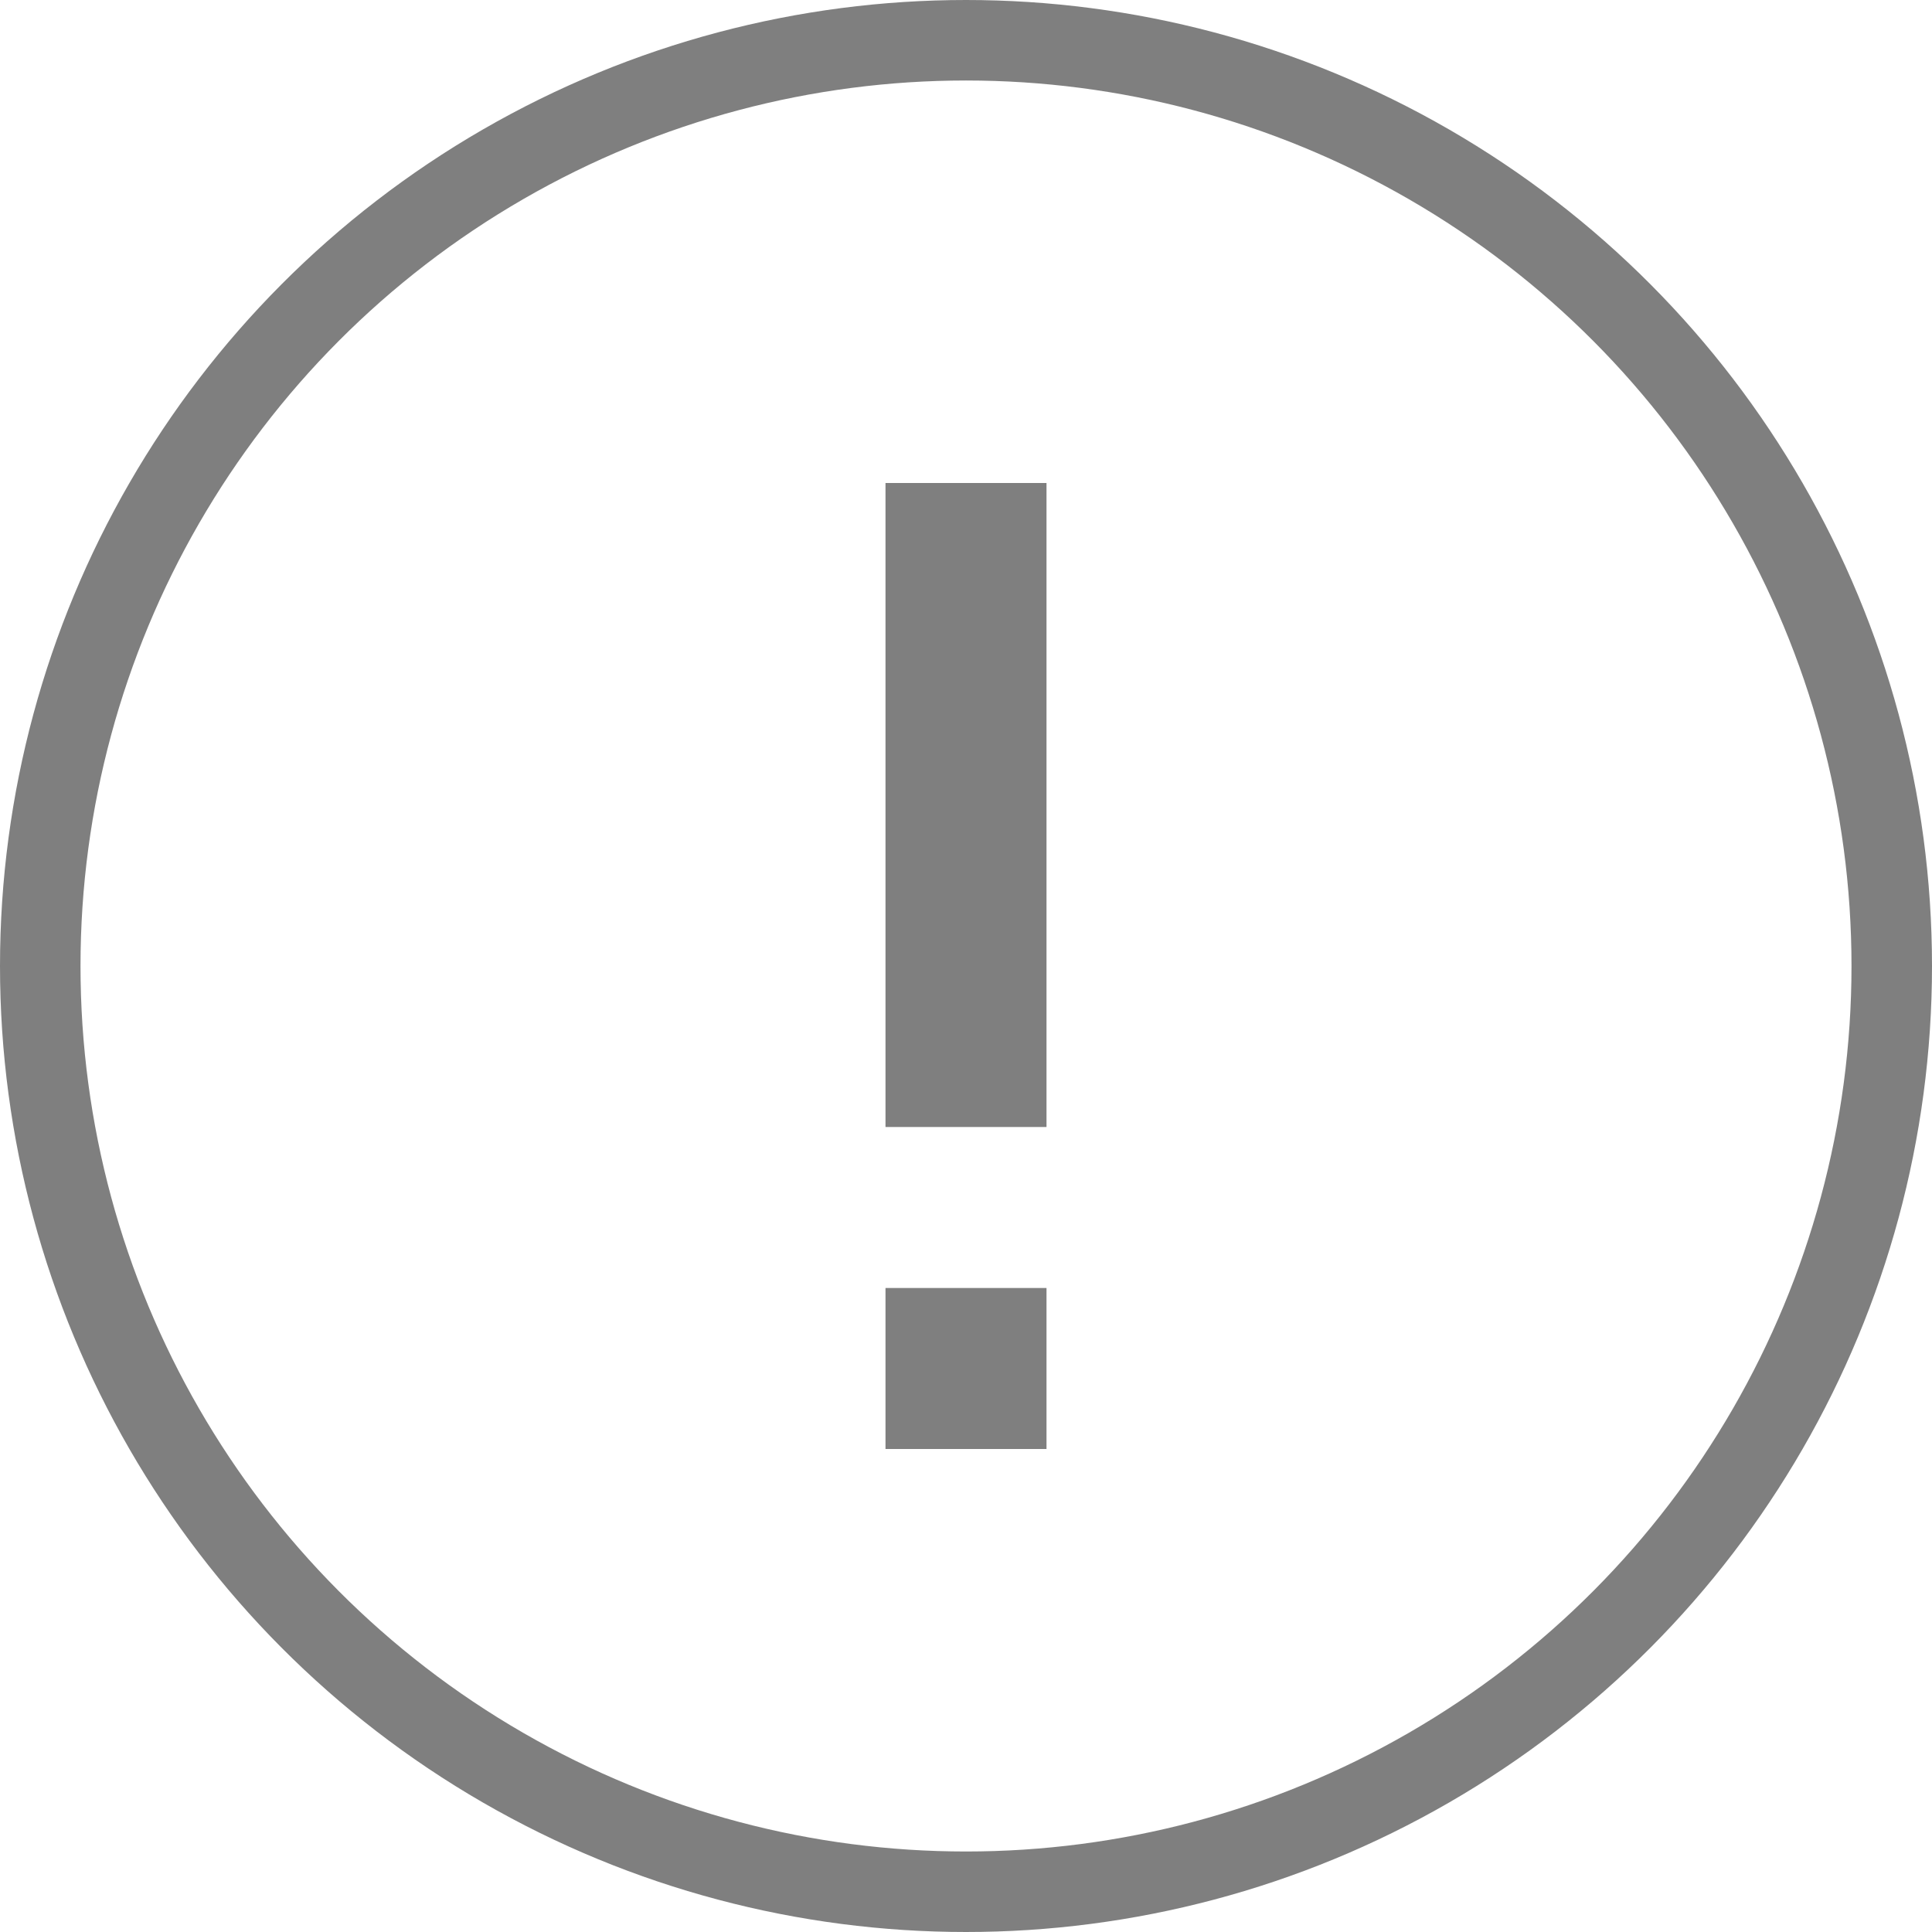 <svg width="24" height="24" viewBox="0 0 24 24" fill="none" xmlns="http://www.w3.org/2000/svg"><circle cx="12" cy="12" r="11.5" stroke="#7F7F7F"/><path d="M12 6v8M12 16v2" stroke="#7F7F7F" stroke-width="2"/></svg>